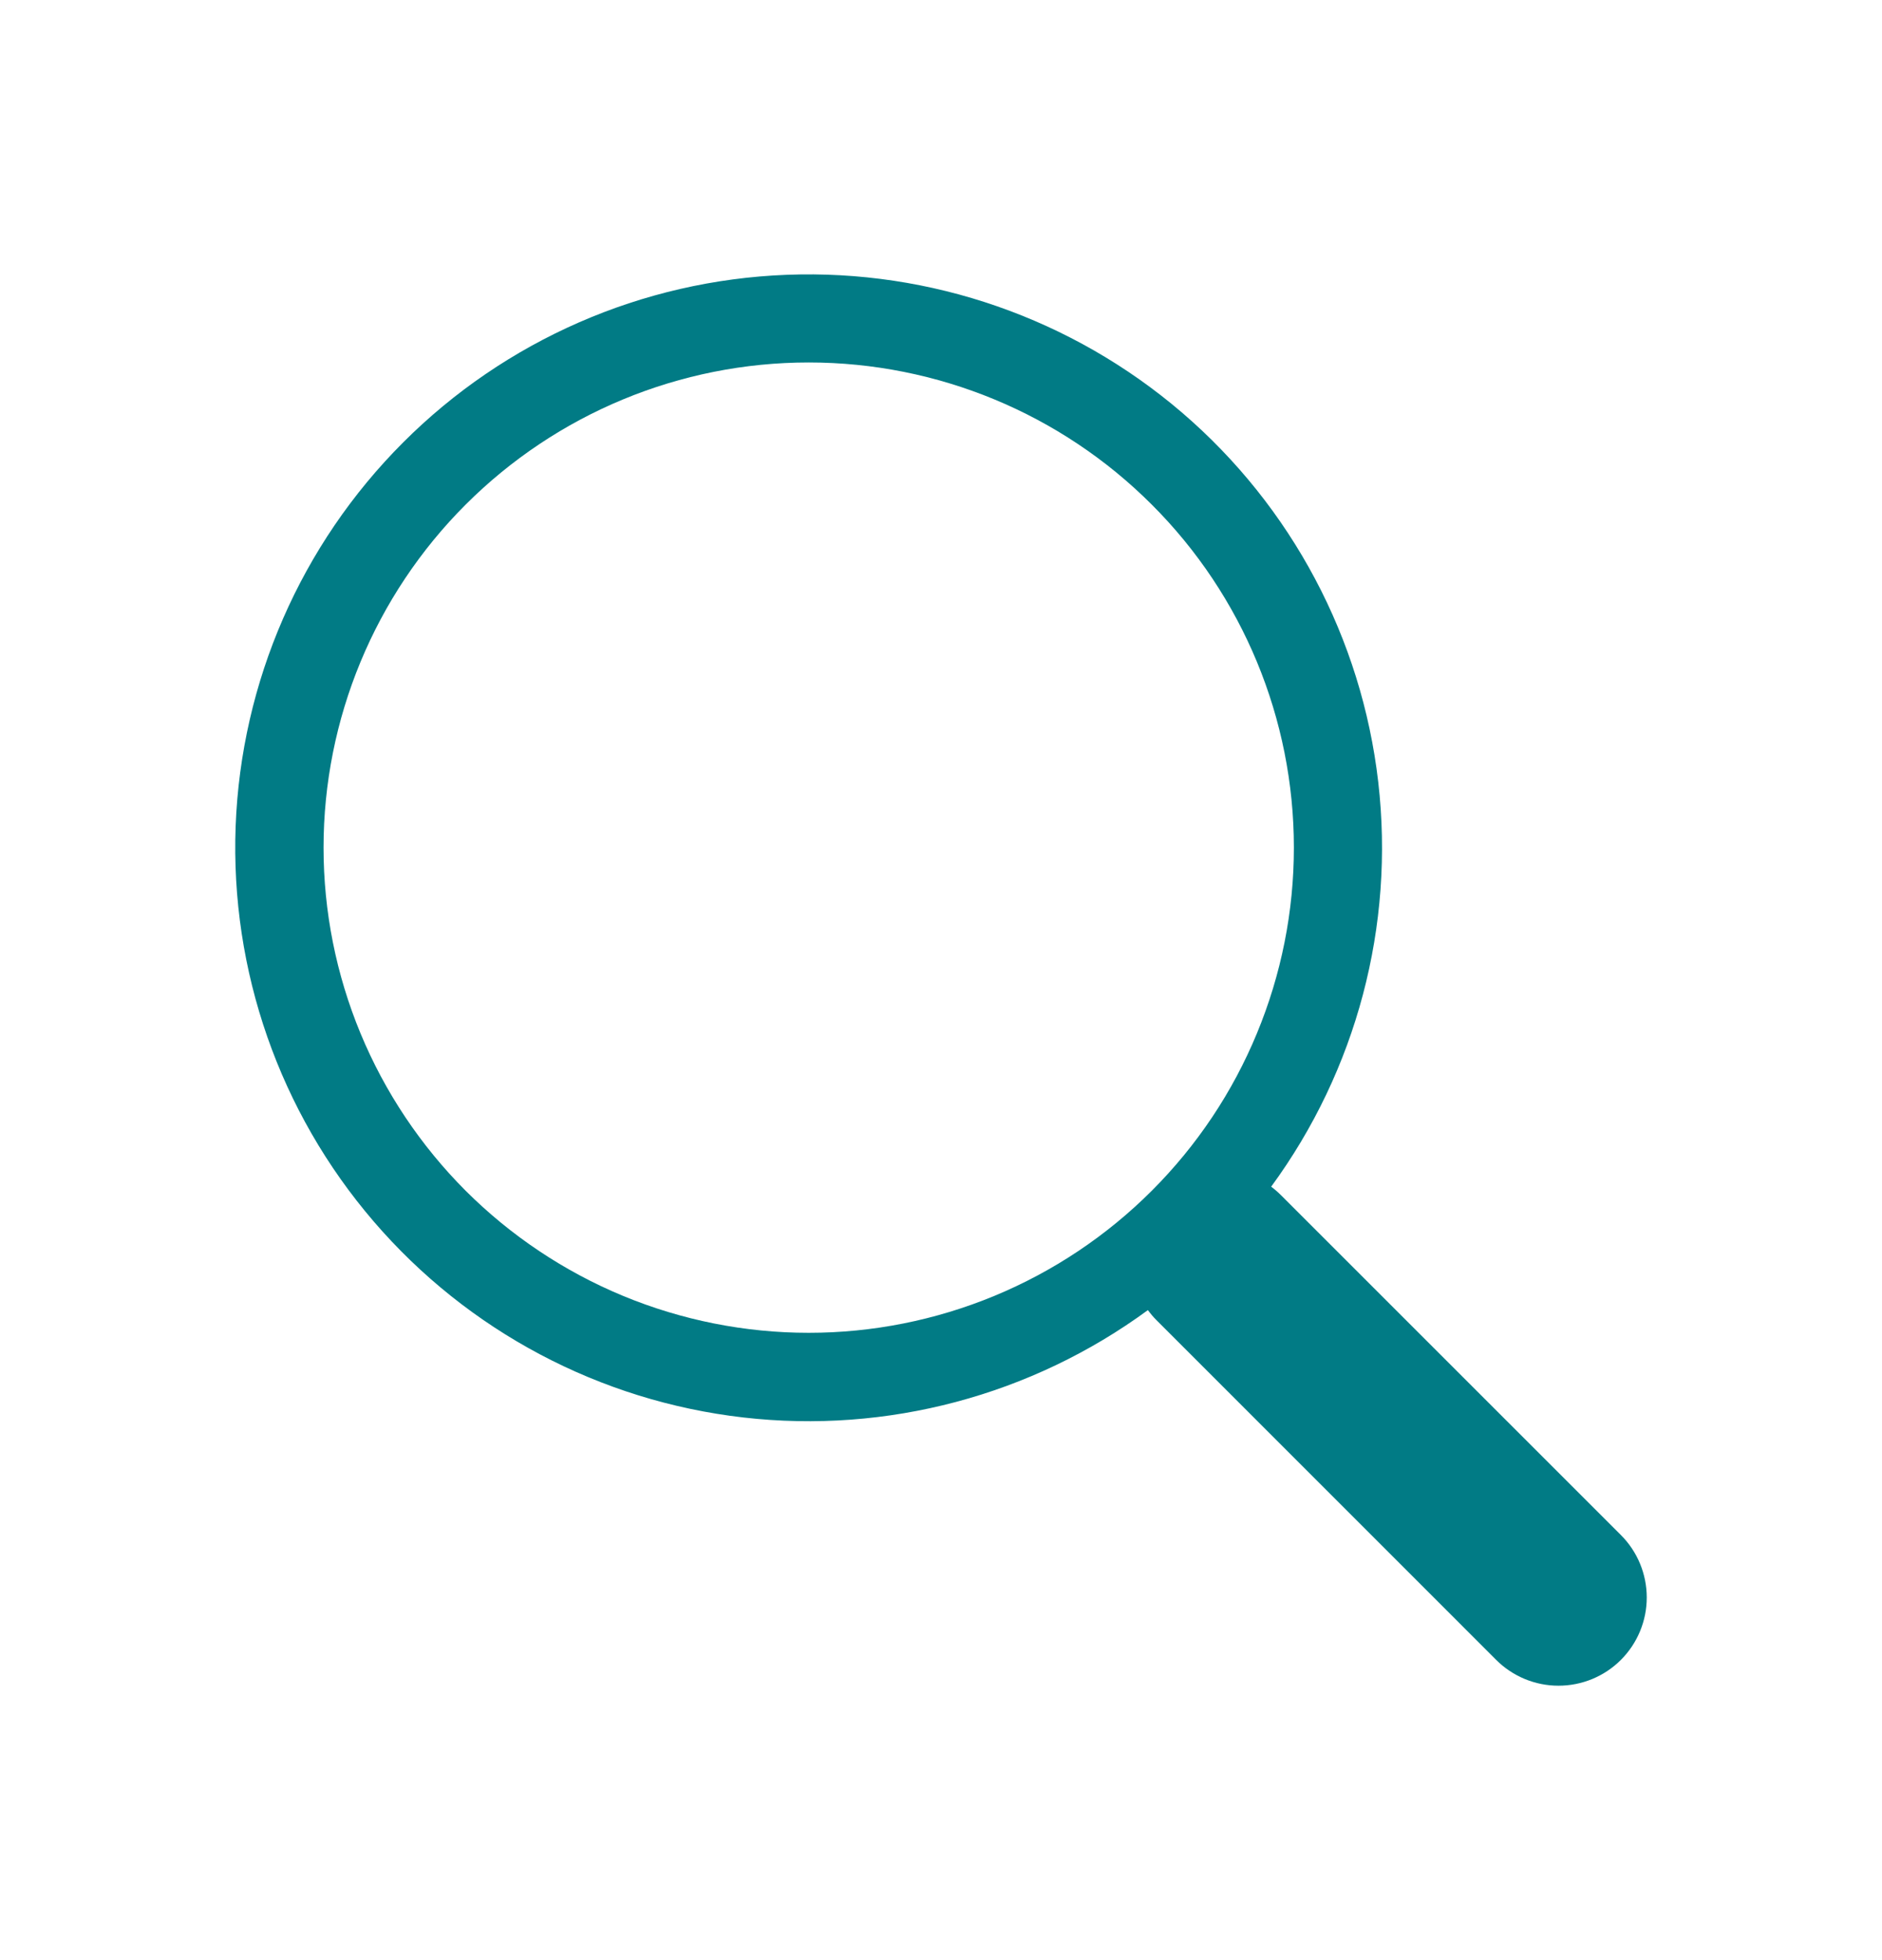 <svg width="24" height="25" viewBox="0 0 24 25" fill="none" xmlns="http://www.w3.org/2000/svg">
<path d="M16.21 15.136C17.3 13.649 17.787 11.806 17.576 9.975C17.365 8.144 16.471 6.461 15.072 5.261C13.672 4.062 11.872 3.434 10.031 3.505C8.189 3.576 6.442 4.34 5.14 5.644C3.837 6.948 3.075 8.695 3.005 10.537C2.936 12.379 3.564 14.179 4.764 15.577C5.965 16.976 7.649 17.869 9.48 18.079C11.31 18.289 13.153 17.799 14.639 16.709H14.638C14.671 16.754 14.707 16.797 14.748 16.838L19.079 21.17C19.29 21.381 19.576 21.5 19.874 21.5C20.173 21.5 20.459 21.382 20.67 21.171C20.881 20.96 21 20.674 21 20.375C21 20.077 20.882 19.79 20.671 19.579L16.34 15.248C16.299 15.207 16.256 15.169 16.21 15.135V15.136ZM16.5 10.811C16.5 11.624 16.34 12.428 16.029 13.179C15.719 13.93 15.263 14.612 14.688 15.187C14.114 15.761 13.432 16.217 12.681 16.528C11.93 16.839 11.126 16.999 10.313 16.999C9.501 16.999 8.696 16.839 7.945 16.528C7.195 16.217 6.513 15.761 5.938 15.187C5.364 14.612 4.908 13.93 4.597 13.179C4.286 12.428 4.126 11.624 4.126 10.811C4.126 9.17 4.778 7.596 5.938 6.436C7.099 5.275 8.672 4.623 10.313 4.623C11.954 4.623 13.528 5.275 14.688 6.436C15.849 7.596 16.5 9.17 16.5 10.811Z" fill="#017B85"/>
</svg>
